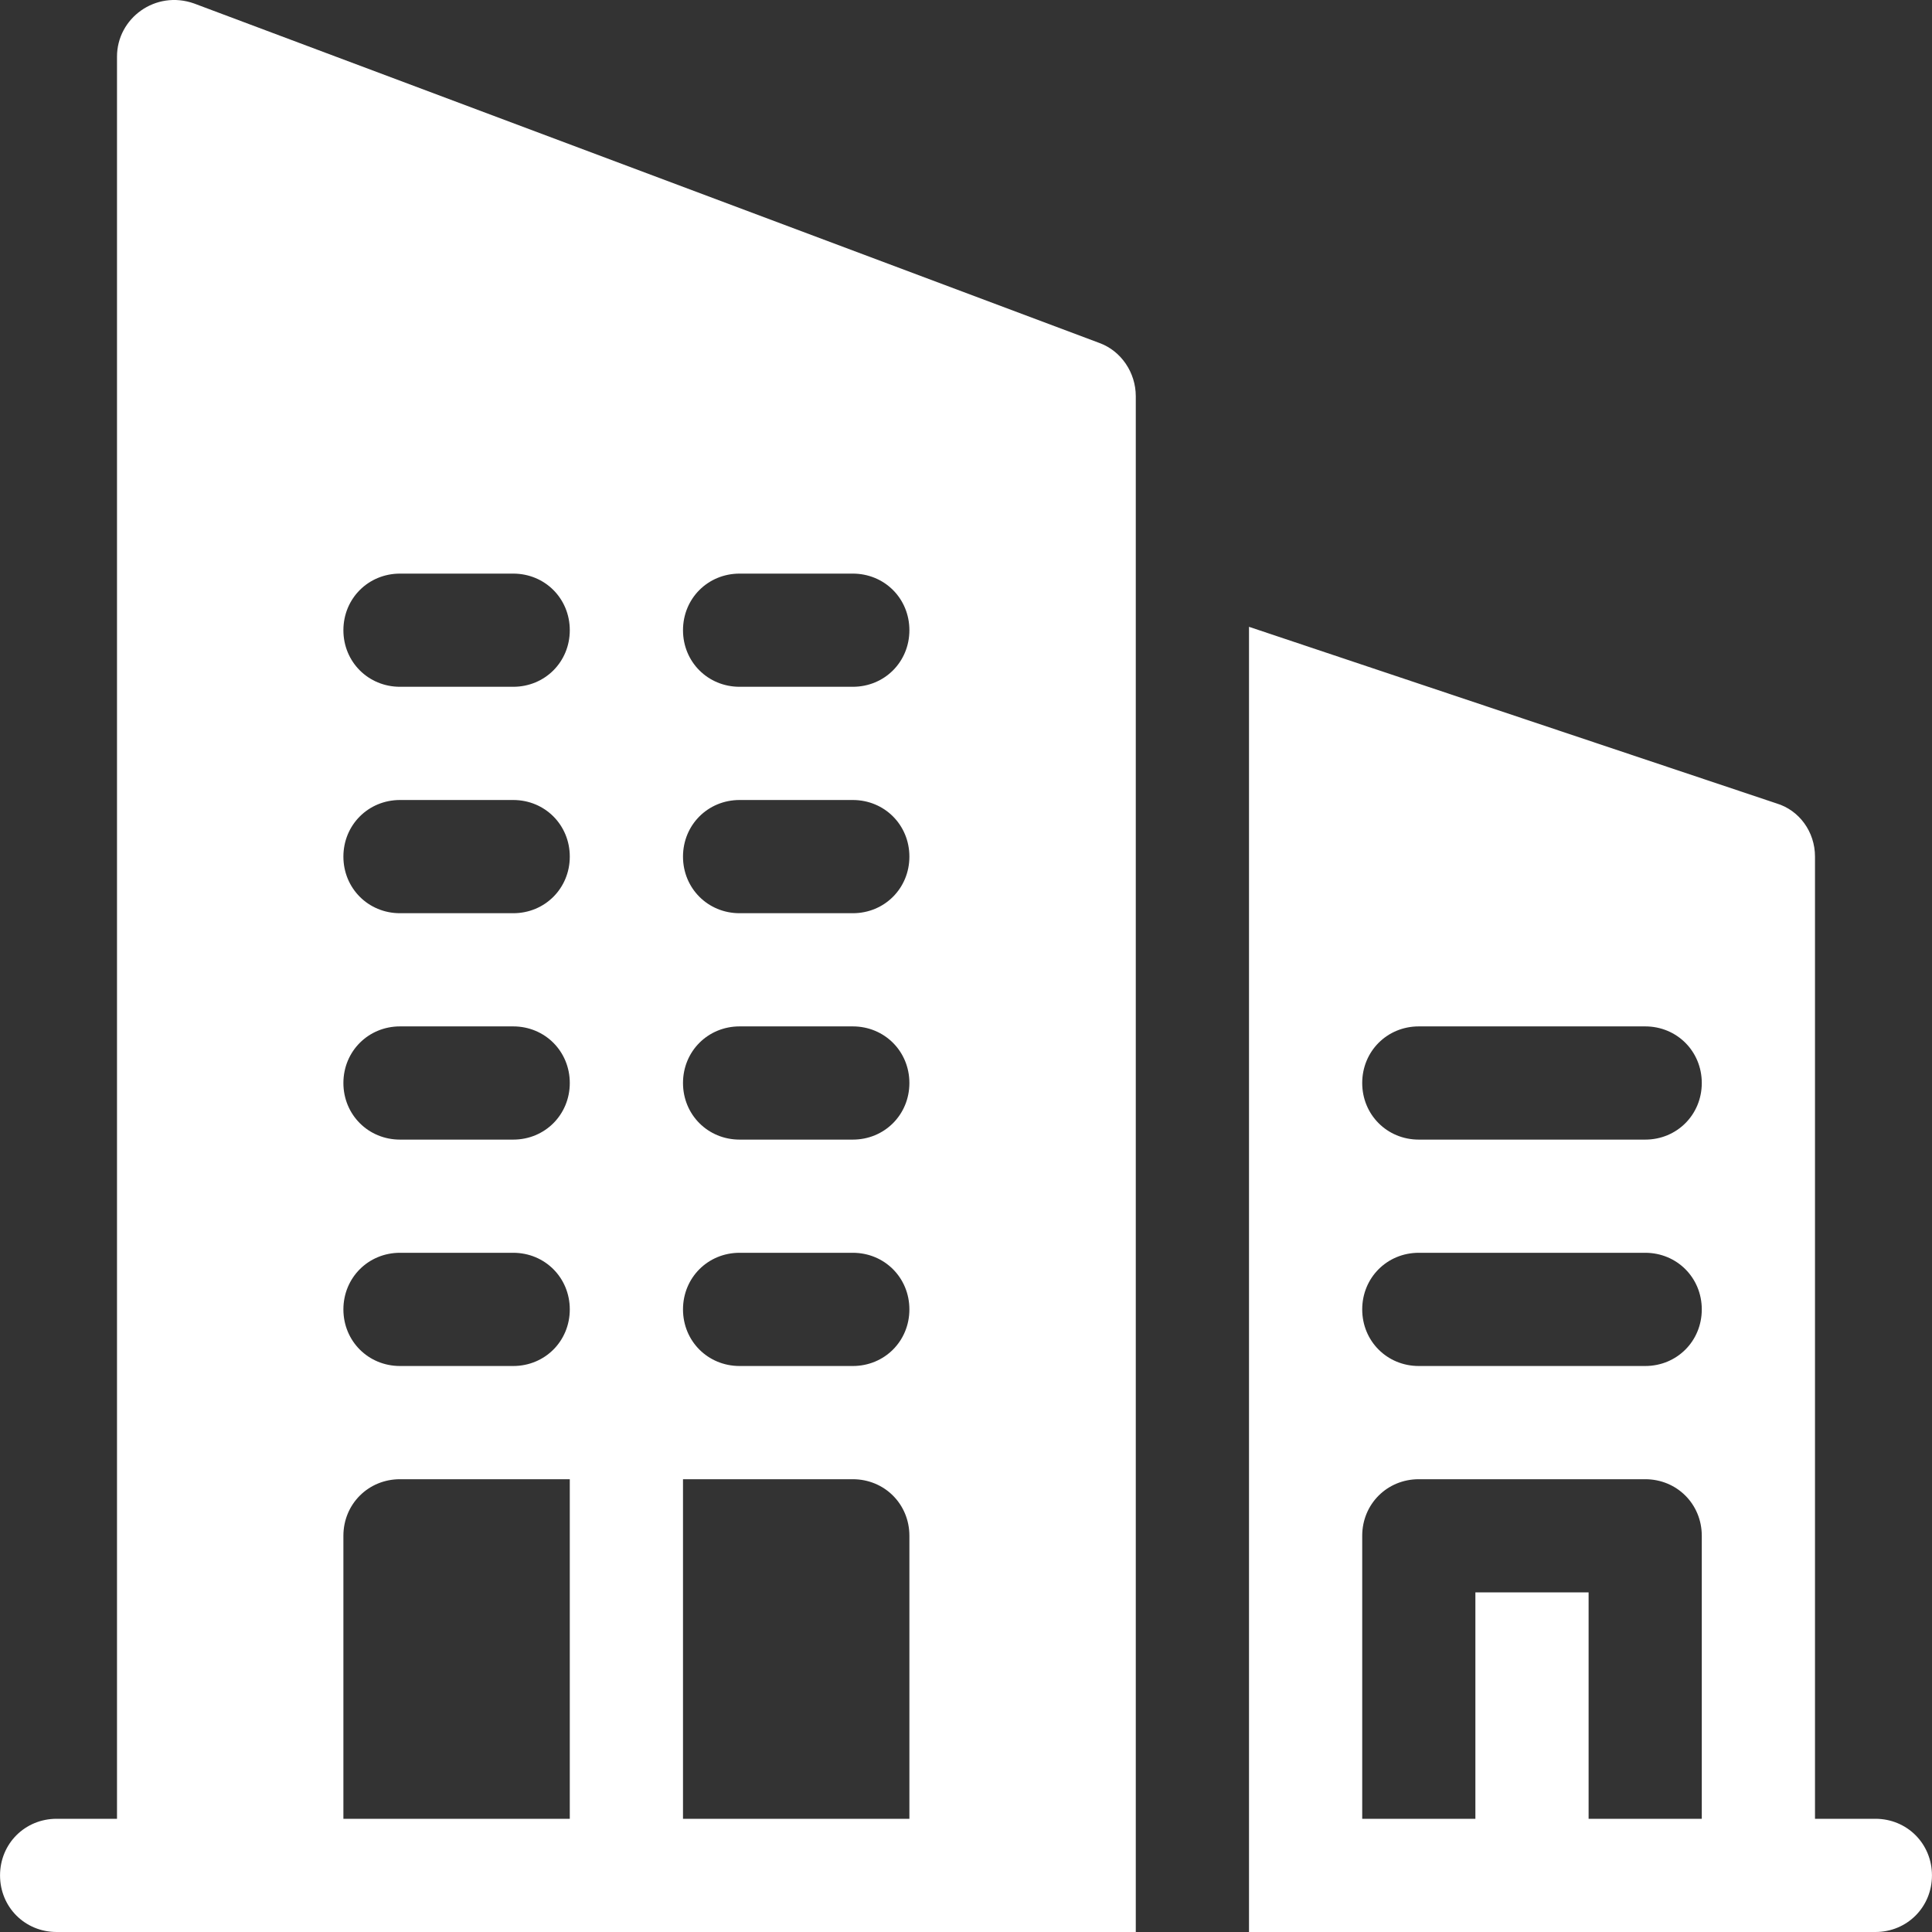 <svg width="50" height="50" viewBox="0 0 50 50" fill="none" xmlns="http://www.w3.org/2000/svg">
<rect x="0" y="0" width="50" height="50" fill="#333333" stroke="none"/>
<g id="Frame" clip-path="url(#clip0_194_71335)">
<g id="Group">
<path id="Vector" d="M48.535 47.07H46.972V22.169C46.972 21.524 46.562 20.968 45.976 20.792L32.324 16.222V50H48.535C49.355 50 49.999 49.355 49.999 48.535C49.999 47.715 49.355 47.07 48.535 47.07ZM44.042 47.07H41.113V41.211H38.183V47.07H35.254V39.746C35.254 38.926 35.898 38.282 36.718 38.282H42.578C43.398 38.282 44.042 38.926 44.042 39.746V47.07H44.042ZM42.578 35.352H36.718C35.898 35.352 35.254 34.708 35.254 33.887C35.254 33.067 35.898 32.422 36.718 32.422H42.578C43.398 32.422 44.042 33.067 44.042 33.887C44.042 34.708 43.398 35.352 42.578 35.352ZM42.578 29.493H36.718C35.898 29.493 35.254 28.848 35.254 28.028C35.254 27.208 35.898 26.563 36.718 26.563H42.578C43.398 26.563 44.042 27.208 44.042 28.028C44.042 28.848 43.398 29.493 42.578 29.493ZM28.457 8.878L5.02 0.089C4.024 -0.262 3.028 0.47 3.028 1.466V47.07H1.466C0.645 47.07 0.001 47.715 0.001 48.535C0.001 49.355 0.645 50 1.466 50H29.394V10.255C29.394 9.64 29.014 9.083 28.457 8.878ZM14.746 47.07H8.887V39.746C8.887 38.926 9.532 38.282 10.352 38.282H14.746L14.746 47.07ZM13.282 35.352H10.352C9.532 35.352 8.887 34.708 8.887 33.887C8.887 33.067 9.532 32.422 10.352 32.422H13.282C14.102 32.422 14.746 33.067 14.746 33.887C14.746 34.708 14.102 35.352 13.282 35.352ZM13.282 29.493H10.352C9.532 29.493 8.887 28.848 8.887 28.028C8.887 27.208 9.532 26.563 10.352 26.563H13.282C14.102 26.563 14.746 27.208 14.746 28.028C14.746 28.848 14.102 29.493 13.282 29.493ZM13.282 23.634H10.352C9.532 23.634 8.887 22.989 8.887 22.169C8.887 21.349 9.532 20.704 10.352 20.704H13.282C14.102 20.704 14.746 21.349 14.746 22.169C14.746 22.989 14.102 23.634 13.282 23.634ZM13.282 17.774H10.352C9.532 17.774 8.887 17.13 8.887 16.31C8.887 15.489 9.532 14.845 10.352 14.845H13.282C14.102 14.845 14.746 15.489 14.746 16.31C14.746 17.13 14.102 17.774 13.282 17.774ZM23.535 47.07H17.676V38.282H22.07C22.891 38.282 23.535 38.926 23.535 39.746L23.535 47.07ZM22.07 35.352H19.141C18.32 35.352 17.676 34.708 17.676 33.887C17.676 33.067 18.32 32.422 19.141 32.422H22.07C22.891 32.422 23.535 33.067 23.535 33.887C23.535 34.708 22.891 35.352 22.07 35.352ZM22.07 29.493H19.141C18.32 29.493 17.676 28.848 17.676 28.028C17.676 27.208 18.32 26.563 19.141 26.563H22.07C22.891 26.563 23.535 27.208 23.535 28.028C23.535 28.848 22.891 29.493 22.07 29.493ZM22.07 23.634H19.141C18.32 23.634 17.676 22.989 17.676 22.169C17.676 21.349 18.32 20.704 19.141 20.704H22.07C22.891 20.704 23.535 21.349 23.535 22.169C23.535 22.989 22.891 23.634 22.07 23.634ZM22.07 17.774H19.141C18.32 17.774 17.676 17.13 17.676 16.31C17.676 15.489 18.32 14.845 19.141 14.845H22.07C22.891 14.845 23.535 15.489 23.535 16.31C23.535 17.13 22.891 17.774 22.07 17.774Z" fill="white"/>
</g>
</g>
<defs>
<clipPath id="clip0_194_71335">
<rect width="50" height="50" fill="white"/>
</clipPath>
</defs>
</svg>
